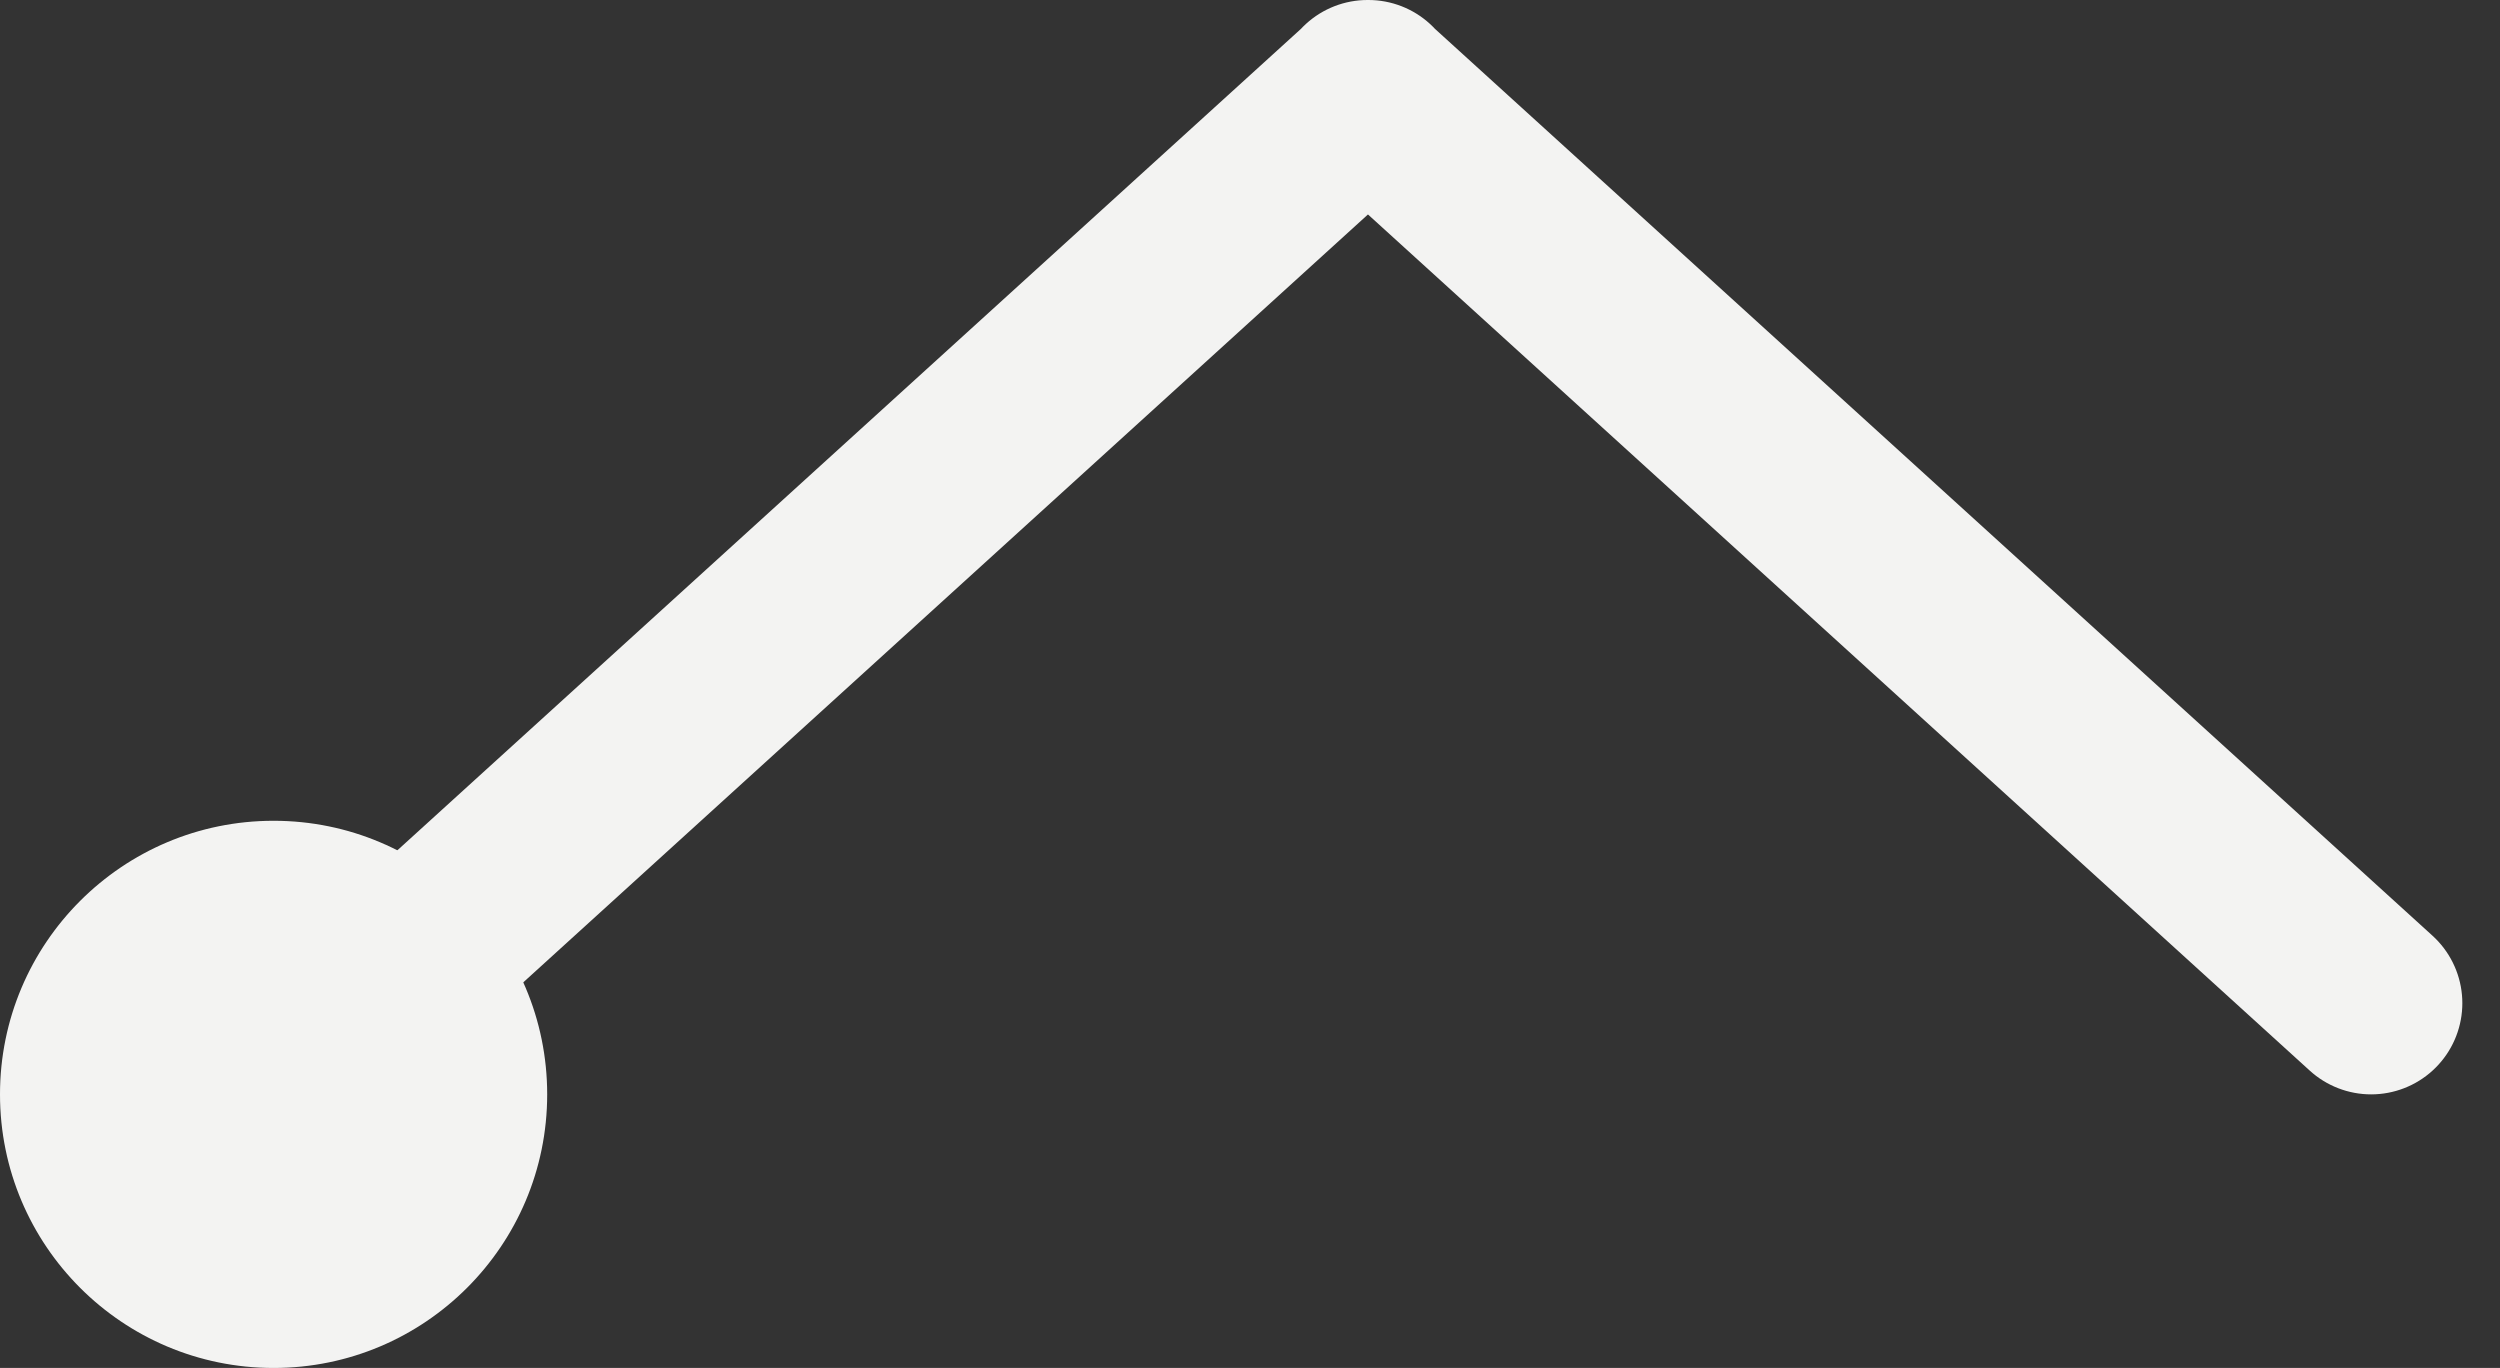 <svg xmlns="http://www.w3.org/2000/svg" width="27.413" height="15" viewBox="0 0 27.413 15">
  <rect x="0" y="0" width="27.413" height="15" fill="#333333" stroke="none"/>
  <g id="Button-pagetop" transform="translate(-116 312) rotate(-90)">
    <path id="arrow" d="M23,11,12,1l-.005,0h.01L12,1,1,11" transform="translate(312 119) rotate(90)" fill="none" stroke="#f3f3f2" stroke-linecap="round" stroke-linejoin="round" stroke-width="2"/>
    <circle id="maru" cx="3" cy="3" r="3" transform="translate(297 116)" fill="#f3f3f2"/>
  </g>
</svg>
